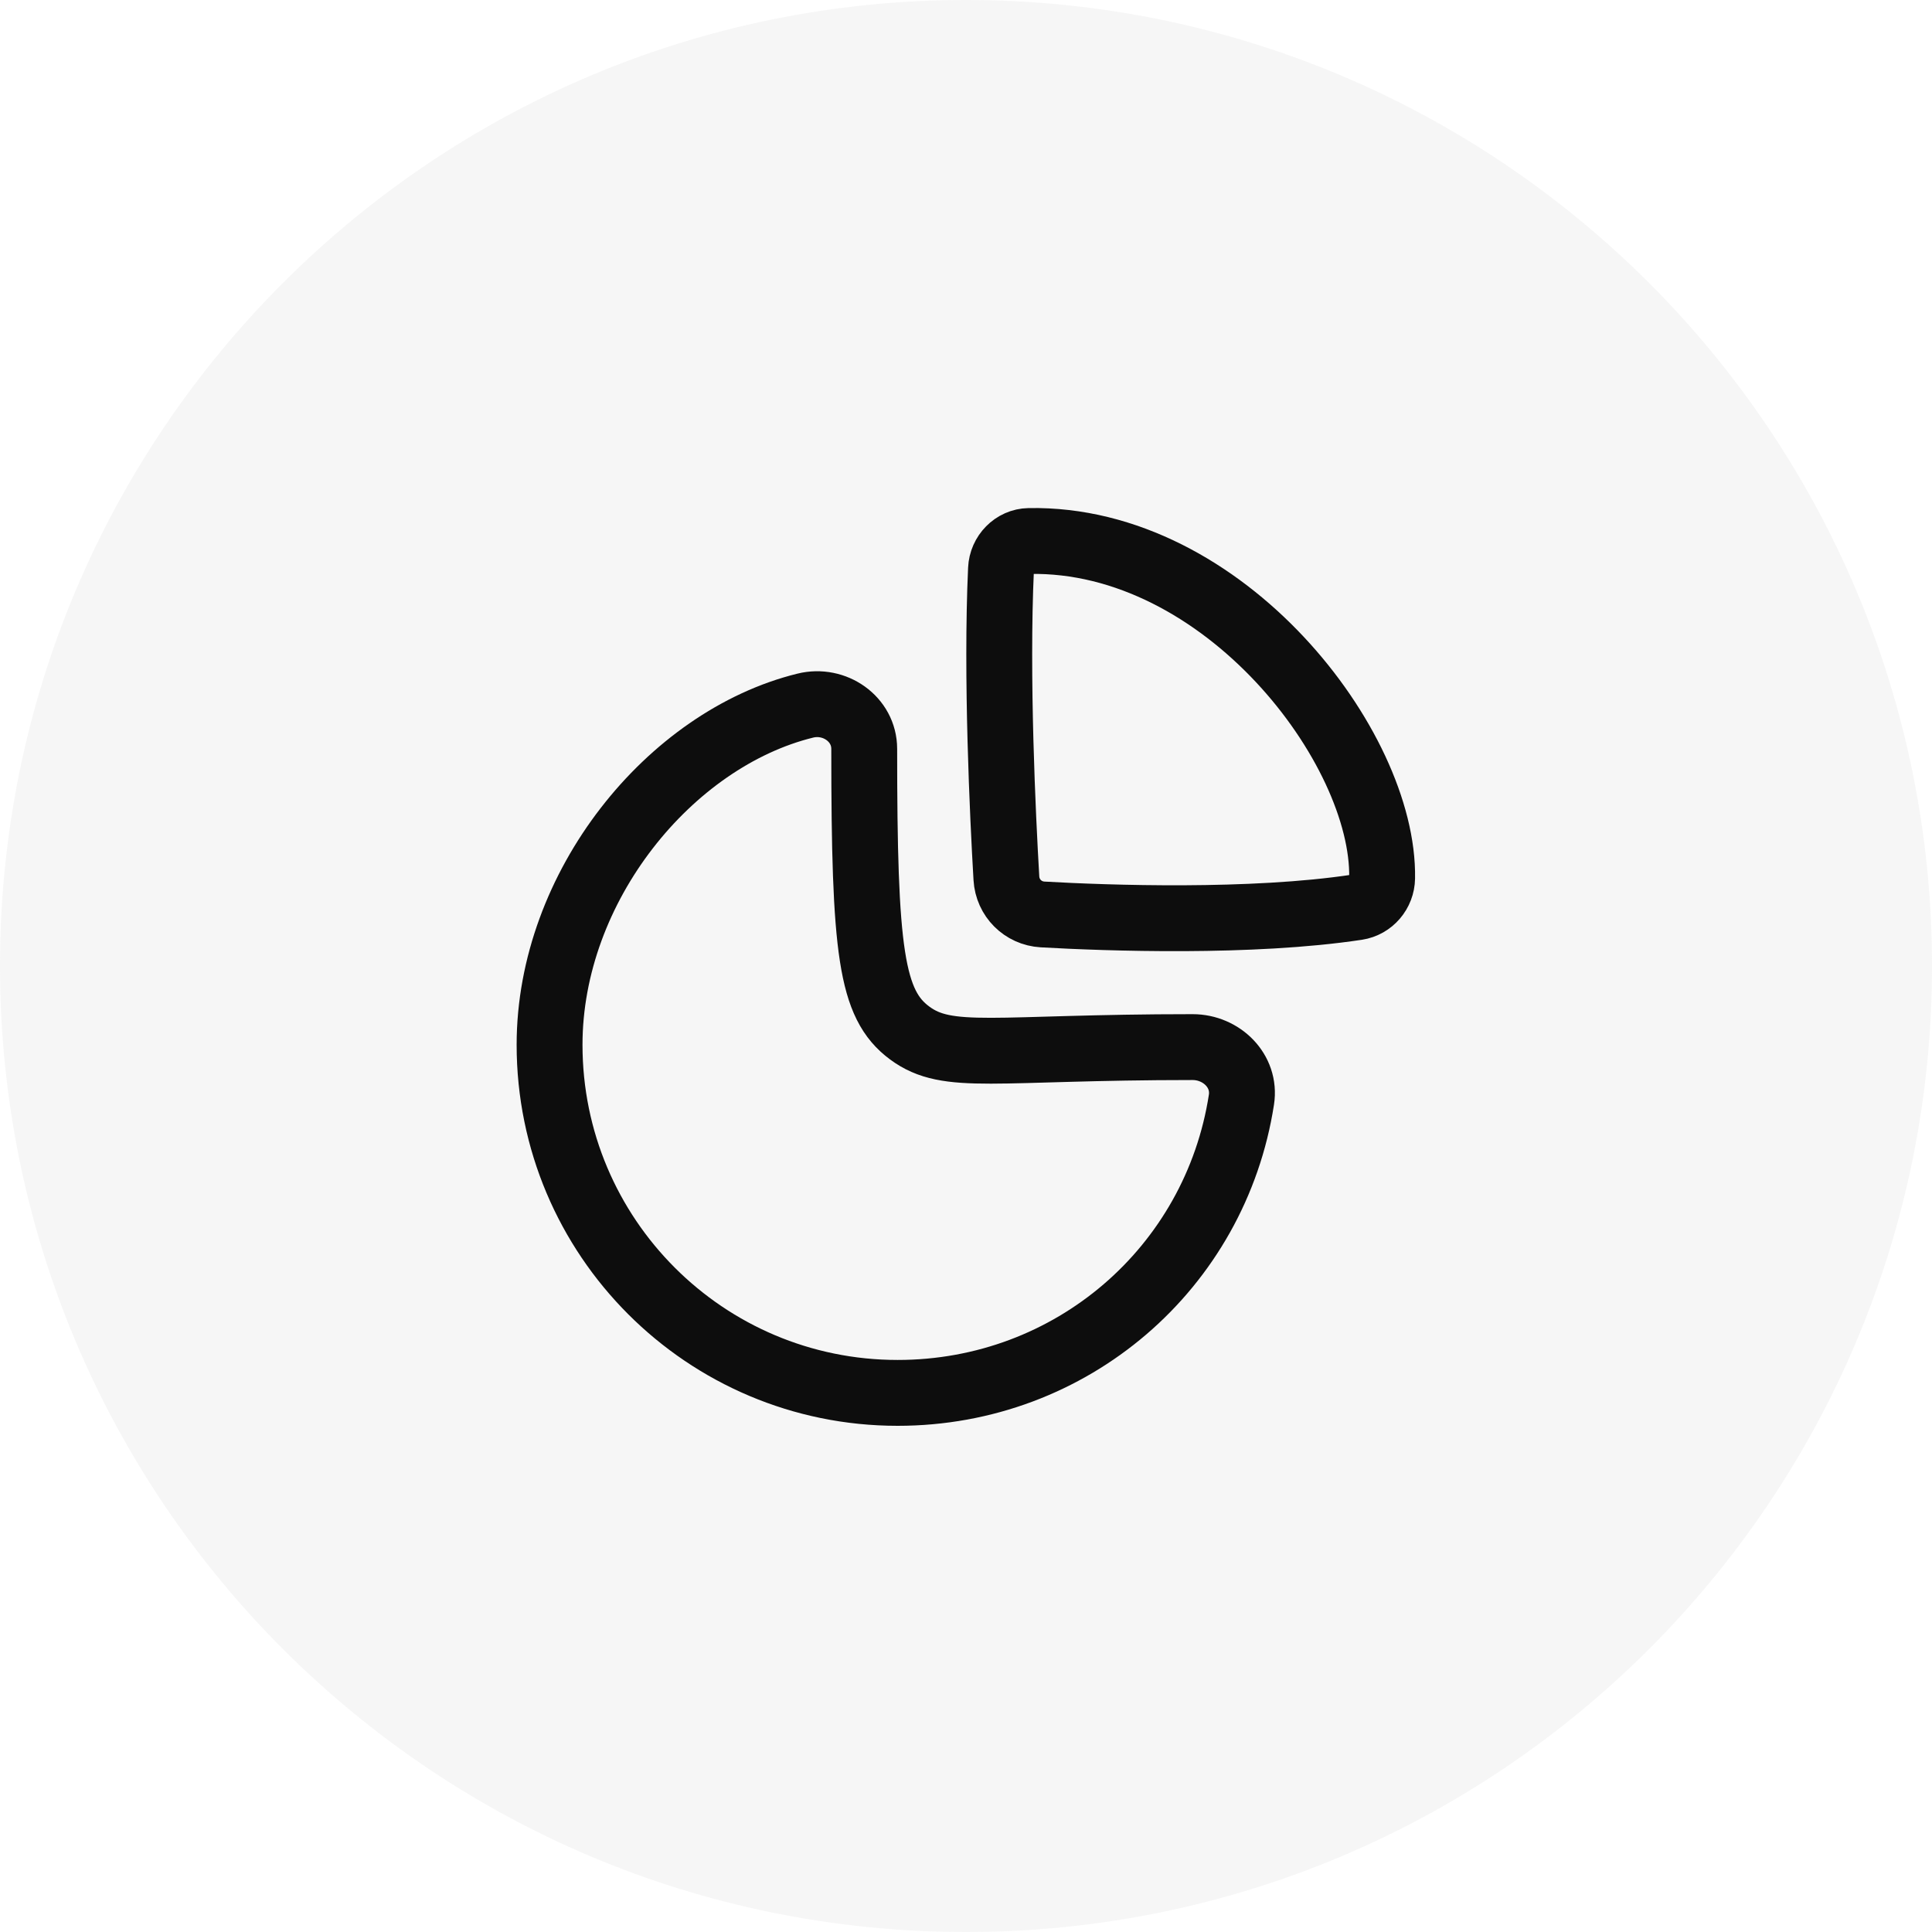 <svg width="44" height="44" viewBox="0 0 44 44" fill="none" xmlns="http://www.w3.org/2000/svg">
<g clip-path="url(#clip0_7249_19502)">
<path opacity="0.4" d="M0 22C0 9.85 9.85 0 22 0V0C34.15 0 44 9.85 44 22V22C44 34.15 34.15 44 22 44V44C9.85 44 0 34.15 0 22V22Z" fill="#E9E9E9"/>
<path fill-rule="evenodd" clip-rule="evenodd" d="M27.161 23.847C27.82 23.847 28.374 24.391 28.273 25.043C27.681 28.876 24.4 31.722 20.443 31.722C16.064 31.722 12.516 28.173 12.516 23.795C12.516 20.189 15.255 16.829 18.34 16.07C19.003 15.906 19.682 16.373 19.682 17.055C19.682 21.678 19.838 22.874 20.716 23.525C21.593 24.175 22.626 23.847 27.161 23.847Z" stroke="#0D0D0D" stroke-width="1.5" stroke-linecap="round" stroke-linejoin="round"/>
<path fill-rule="evenodd" clip-rule="evenodd" d="M31.477 19.997C31.53 17.027 27.881 12.239 23.435 12.321C23.089 12.327 22.812 12.615 22.797 12.96C22.685 15.402 22.836 18.567 22.92 20.002C22.946 20.449 23.297 20.8 23.743 20.826C25.218 20.91 28.498 21.025 30.905 20.661C31.232 20.611 31.472 20.327 31.477 19.997Z" stroke="#0D0D0D" stroke-width="1.5" stroke-linecap="round" stroke-linejoin="round"/>
</g>
<defs>
<clipPath id="clip0_7249_19502">
<rect width="44" height="44" fill="white"/>
</clipPath>
</defs>
</svg>
